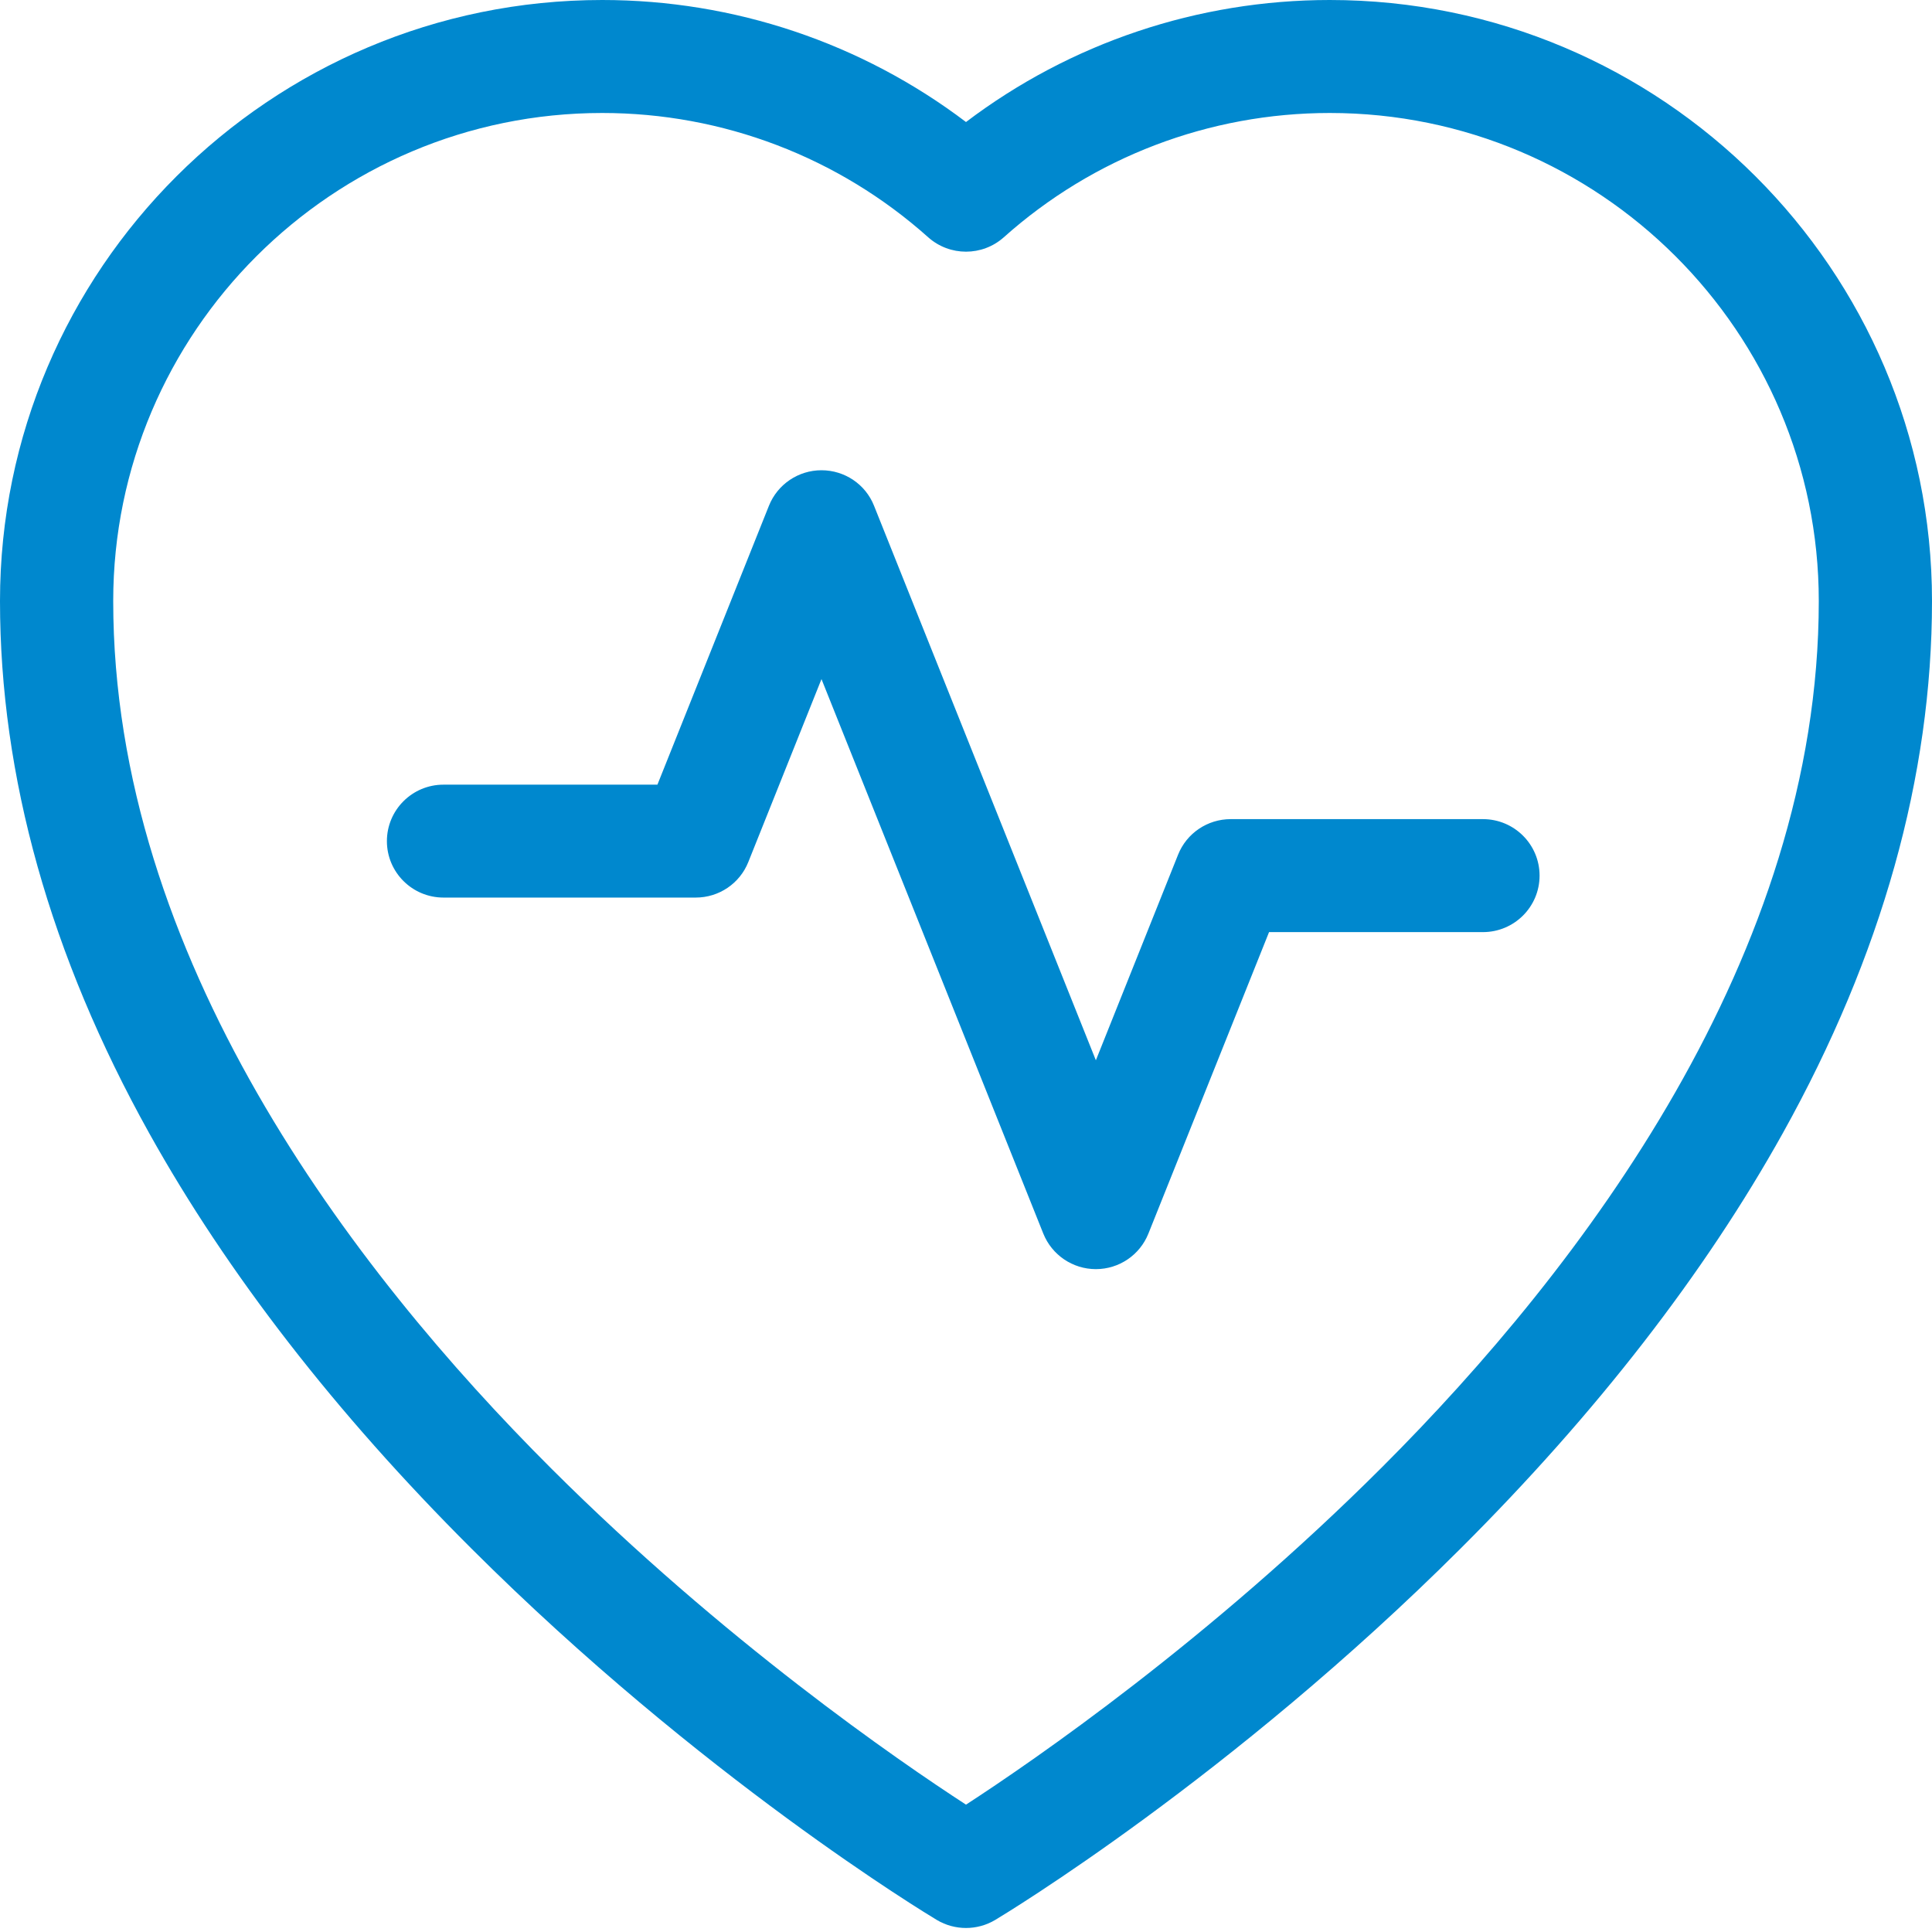 <?xml version="1.0" encoding="UTF-8"?>
<svg xmlns="http://www.w3.org/2000/svg" width="50" height="50" viewBox="0 0 50 50" fill="none">
  <g clip-path="url(#clip0_67_334)">
    <path d="M15.585 2.924C8.607 2.924 2.93 8.59 2.93 15.555C2.93 24.758 9.096 32.845 14.269 38.007C18.747 42.475 23.256 45.572 25 46.704C26.752 45.566 31.293 42.444 35.777 37.961C40.929 32.809 47.07 24.739 47.07 15.555C47.07 8.59 41.393 2.924 34.415 2.924C31.295 2.924 28.3 4.066 25.977 6.142C25.42 6.637 24.58 6.637 24.023 6.142C21.7 4.066 18.705 2.924 15.585 2.924ZM25 49.896C24.739 49.896 24.478 49.827 24.246 49.689C24 49.541 18.139 46.004 12.197 40.073C8.684 36.569 5.881 32.953 3.862 29.328C1.299 24.726 0 20.09 0 15.555C0 6.976 6.992 0 15.585 0C19.002 0 22.3 1.113 25 3.158C27.7 1.113 30.998 0 34.415 0C43.008 0 50 6.976 50 15.555C50 20.09 48.701 24.726 46.138 29.328C44.119 32.953 41.316 36.569 37.803 40.073C31.861 46.004 26 49.541 25.754 49.689C25.522 49.827 25.261 49.896 25 49.896Z" fill="#0088CE"></path>
    <path d="M28.361 32.845C27.762 32.845 27.223 32.48 27 31.924L21.26 17.575L19.366 22.31C19.144 22.866 18.606 23.229 18.006 23.229H11.477C10.669 23.229 10.013 22.575 10.013 21.769C10.013 20.961 10.669 20.307 11.477 20.307H17.014L19.9 13.089C20.122 12.534 20.661 12.17 21.26 12.17C21.86 12.17 22.4 12.534 22.62 13.089L28.361 27.44L30.489 22.118C30.711 21.563 31.25 21.199 31.851 21.199H38.378C39.188 21.199 39.844 21.853 39.844 22.661C39.844 23.469 39.188 24.123 38.378 24.123H32.843L29.721 31.924C29.499 32.48 28.961 32.845 28.361 32.845Z" fill="#0088CE"></path>
  </g>
  <defs>
    <clipPath id="clip0_67_334">
      <rect width="50" height="49.896" fill="white"></rect>
    </clipPath>
  </defs>
</svg>
